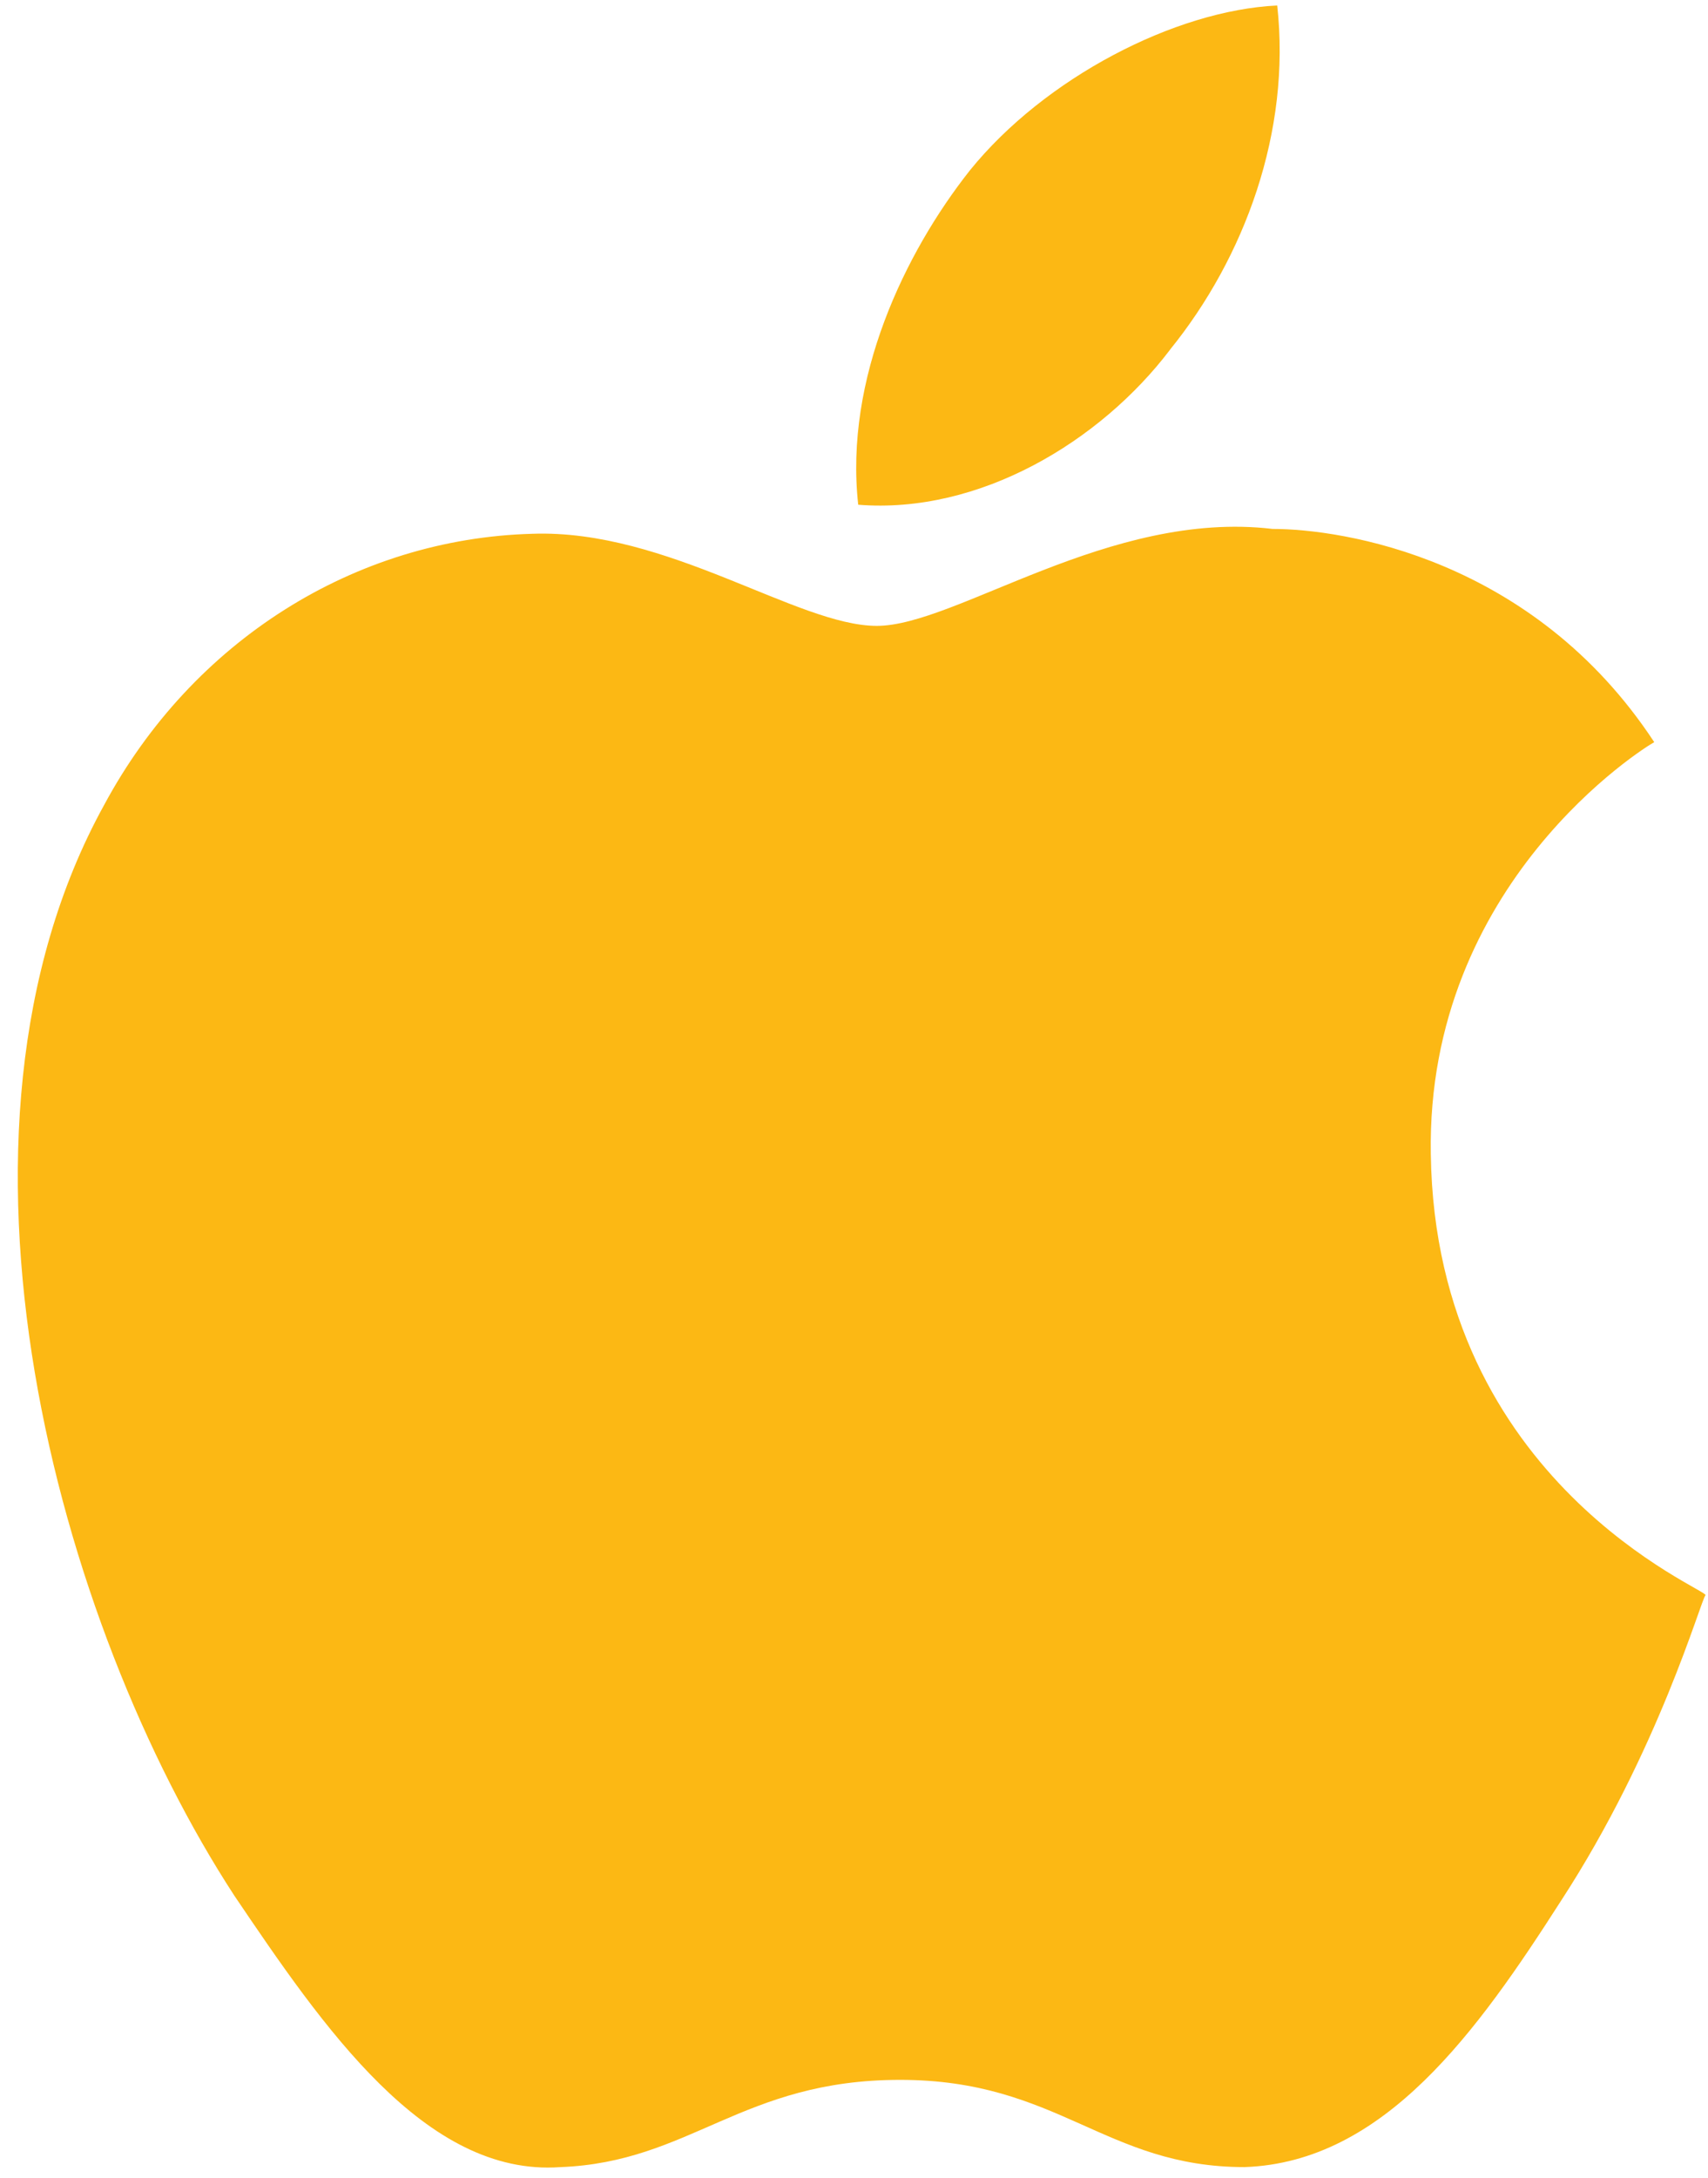 <svg width="51" height="65" viewBox="0 0 51 65" fill="none" xmlns="http://www.w3.org/2000/svg">
          <path d="M42.723 34.442C42.584 26.342 49.117 22.293 49.395 22.147C45.782 16.651 40.082 15.784 37.997 15.784C33.132 15.205 28.544 18.677 26.181 18.677C23.818 18.677 19.925 15.784 15.894 15.929C10.612 16.073 5.747 19.11 3.106 24.028C-2.316 33.863 1.716 48.471 6.998 56.57C9.639 60.476 12.698 64.958 16.728 64.67C20.621 64.524 22.15 62.066 26.876 62.066C31.602 62.066 32.993 64.669 37.163 64.669C41.334 64.524 44.113 60.62 46.616 56.715C49.535 52.232 50.786 47.747 50.925 47.603C51.065 47.459 42.862 44.276 42.723 34.442ZM34.938 10.432C37.164 7.686 38.554 3.925 38.137 0.164C35.079 0.308 31.187 2.333 28.962 5.082C27.017 7.541 25.209 11.301 25.626 15.062C29.24 15.35 32.855 13.181 34.94 10.432H34.938Z" fill="#FCB814" />
        </svg>